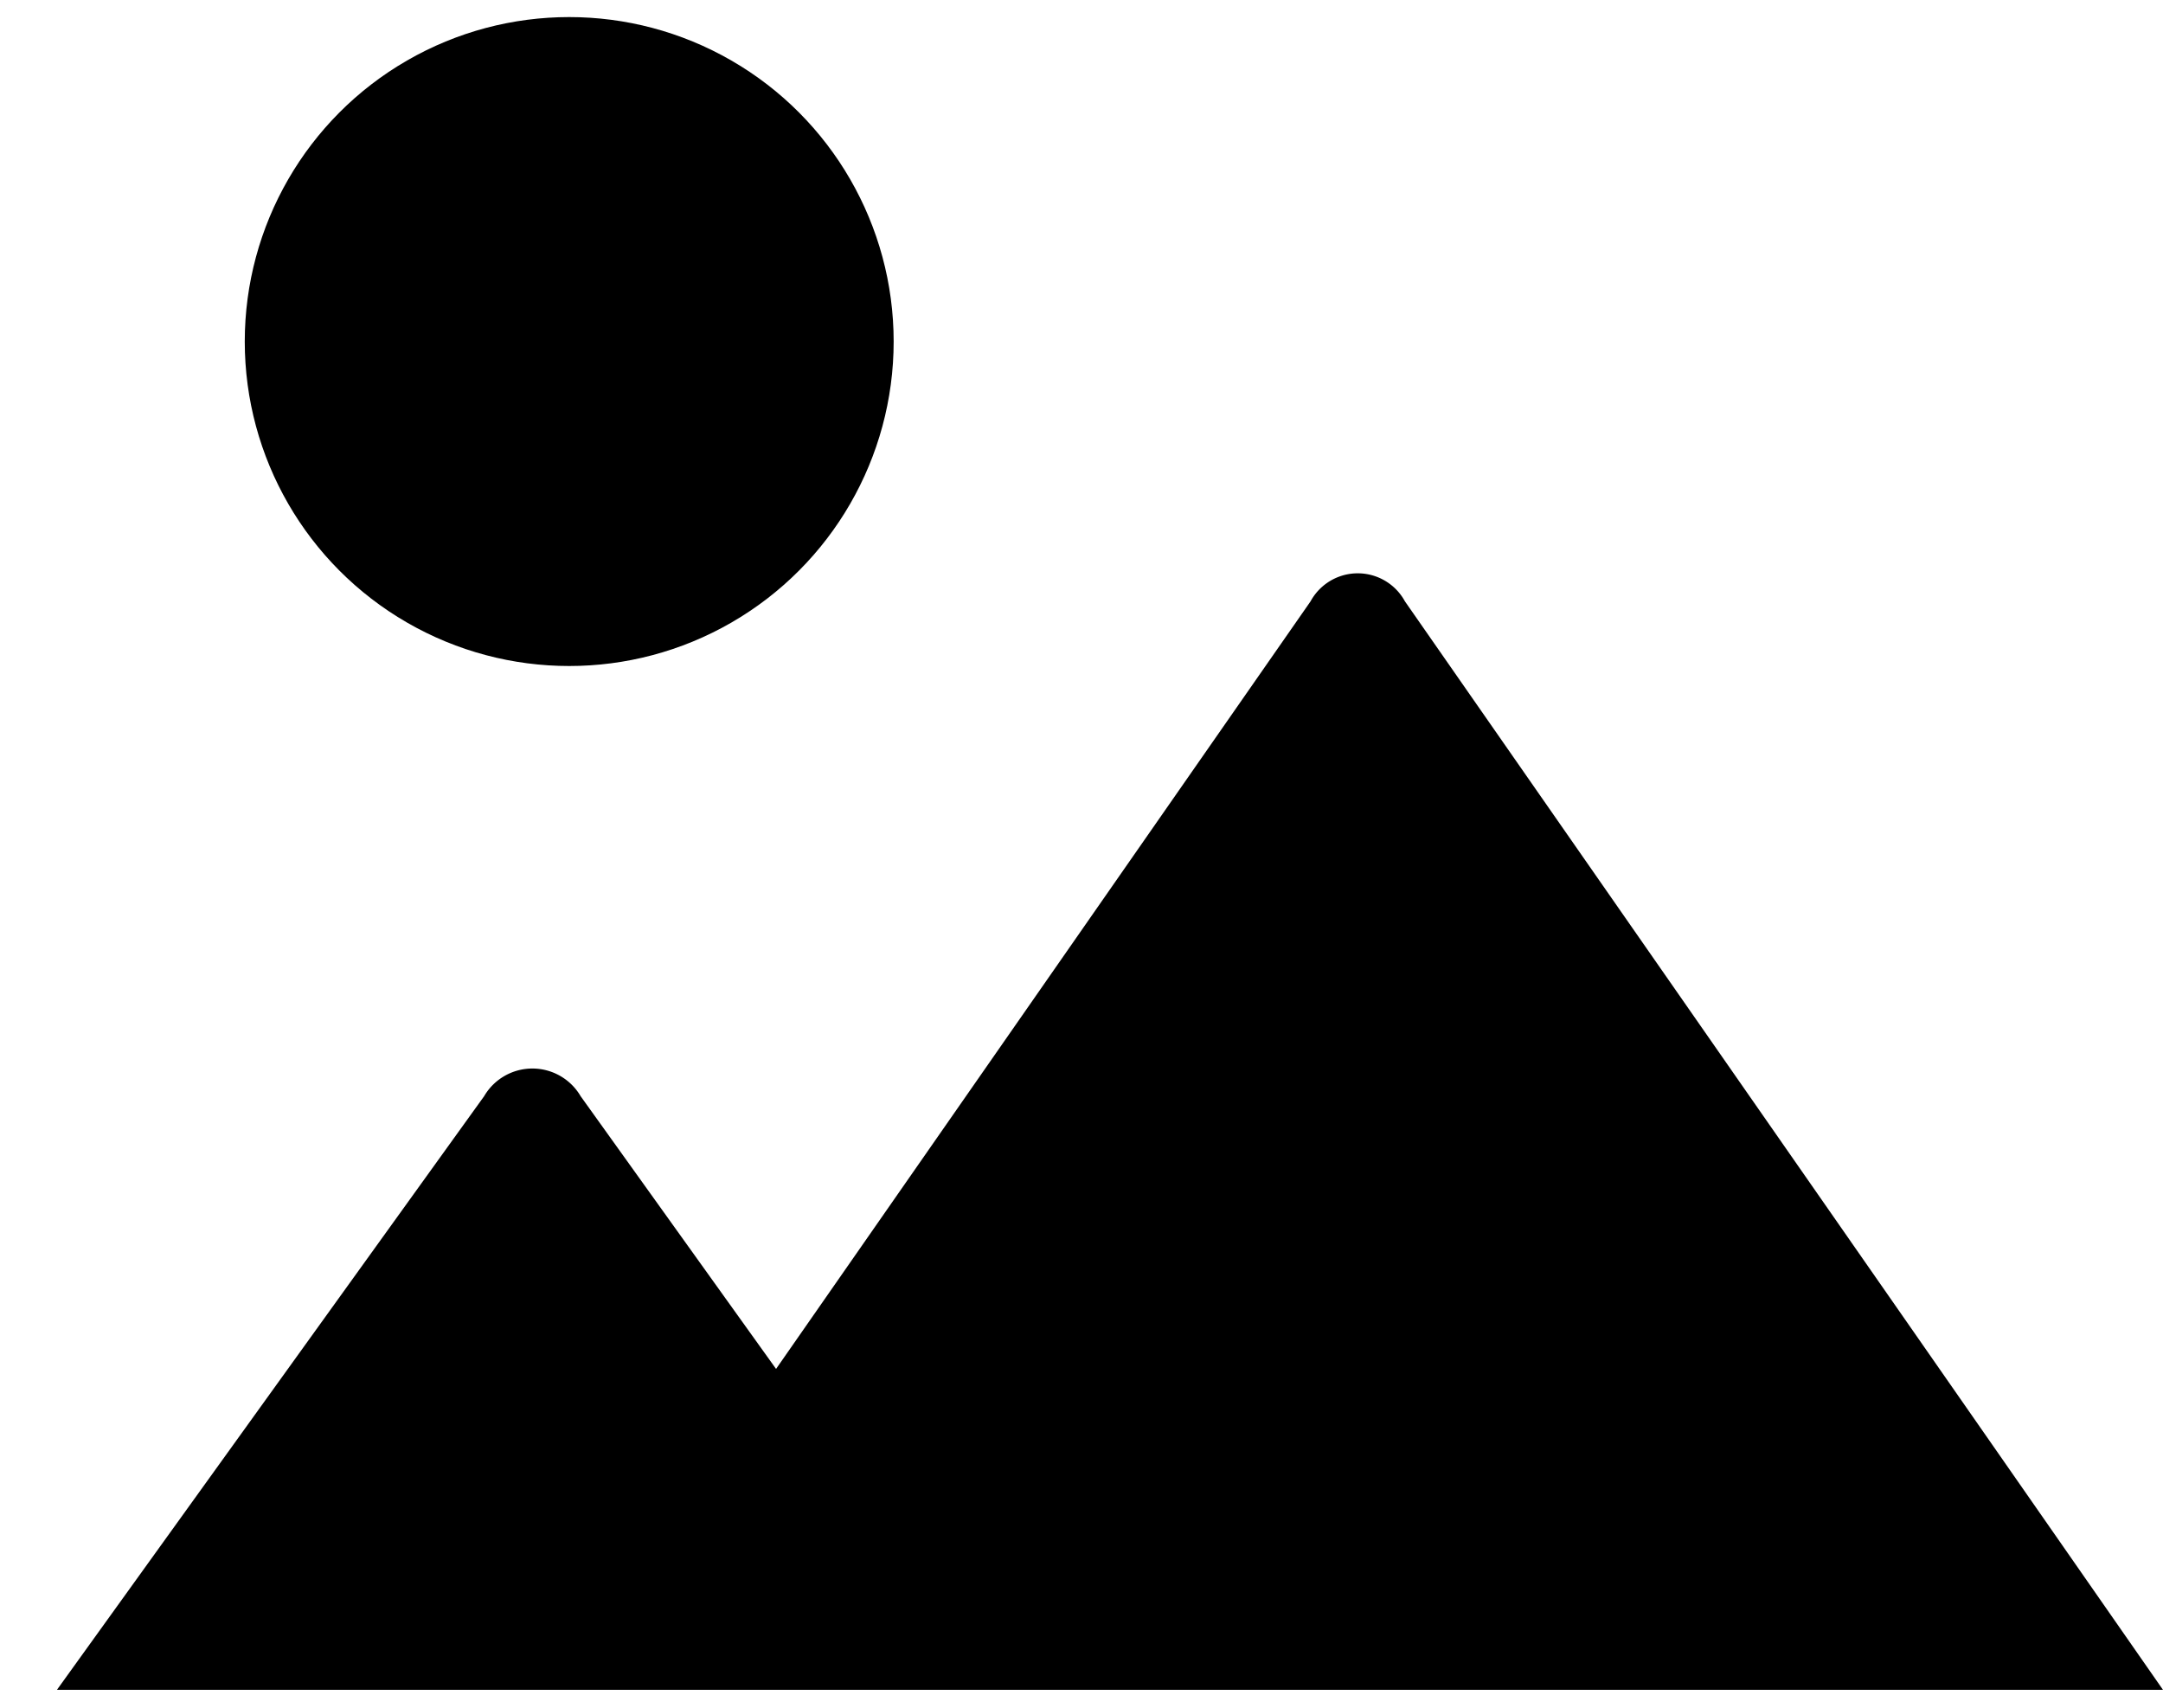 <svg id="a55562e6-6375-4e15-aaf7-70183a54c251" data-name="all icons" xmlns="http://www.w3.org/2000/svg" width="19" height="15" viewBox="0 0 19 15">
  <title>image</title>
  <g>
    <path d="M11.512,5.282,6.817,12.024,5.1,9.628a.491.491,0,0,0-.847,0L.5,14.843H19L12.341,5.282A.472.472,0,0,0,11.512,5.282Z" fill="currentColor" />
    <circle cx="5" cy="3" r="2.85" fill="currentColor" />
  </g>
</svg>
